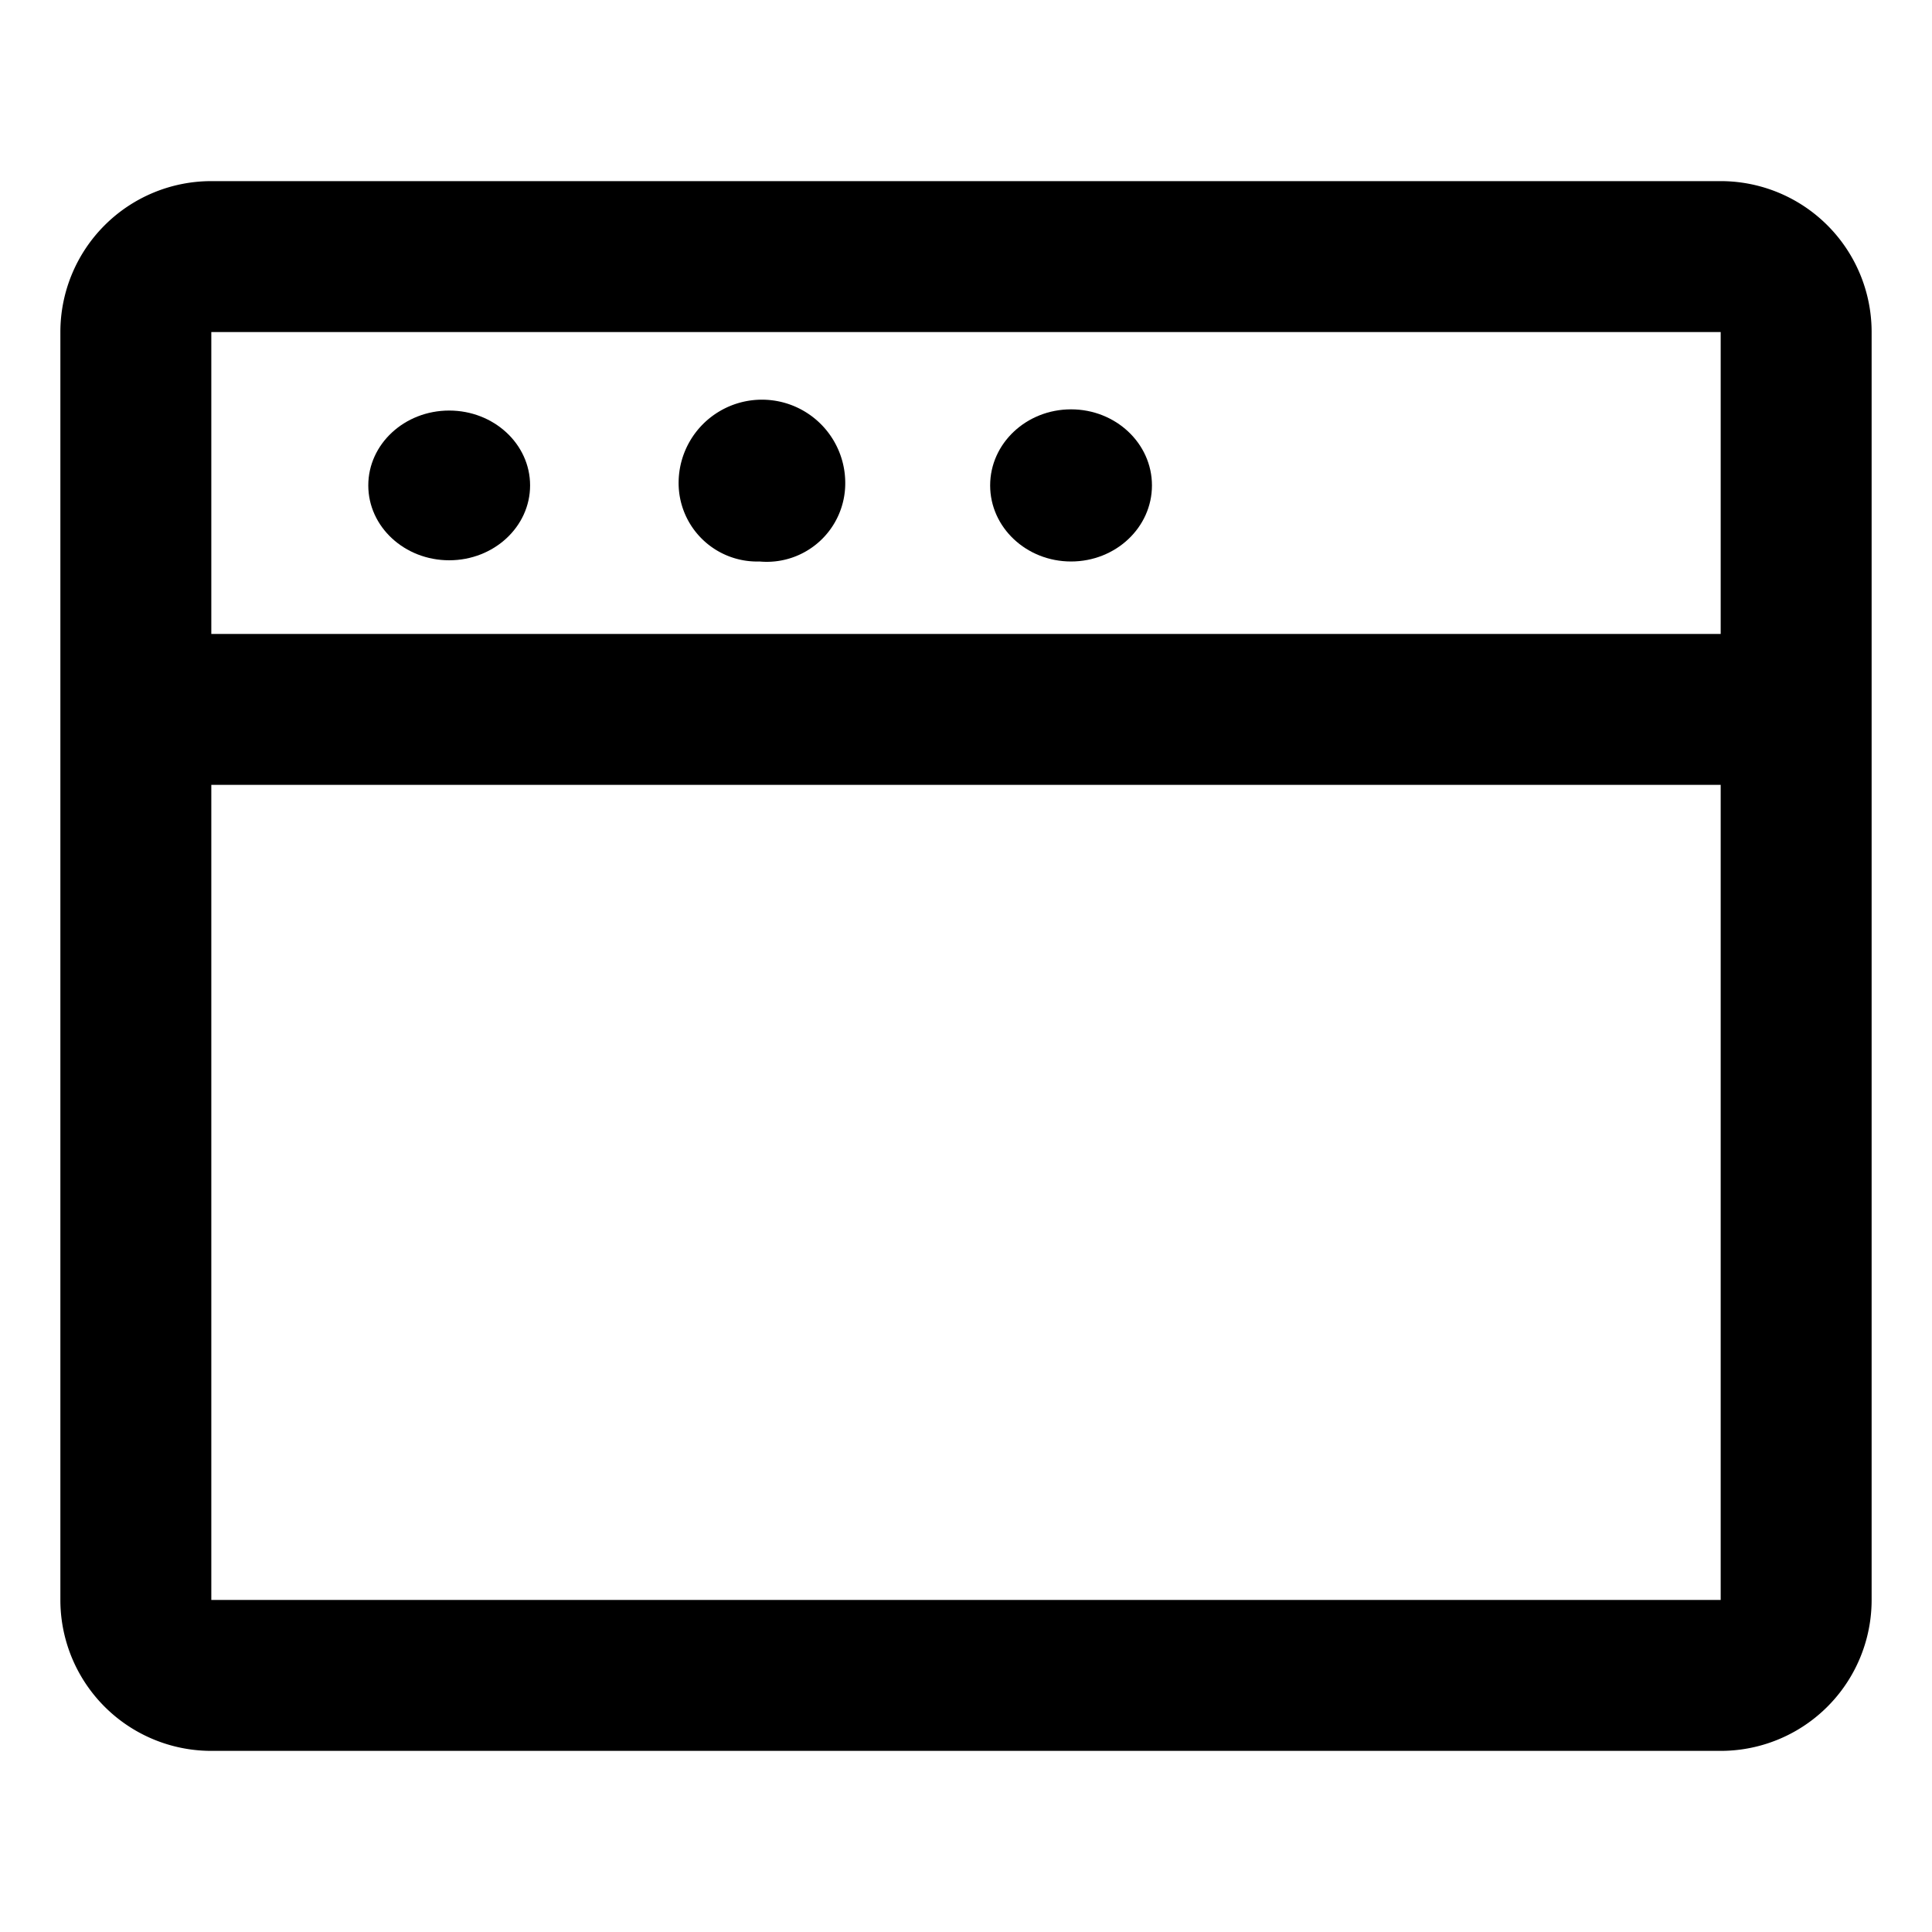 <?xml version="1.0" encoding="utf-8"?><!-- Uploaded to: SVG Repo, www.svgrepo.com, Generator: SVG Repo Mixer Tools -->
<svg fill="#000000" width="800px" height="800px" viewBox="0 0 16 16" xmlns="http://www.w3.org/2000/svg"><ellipse cx="3.72" cy="4.02" rx=".67" ry=".62"/><path d="M6.29 4.65A.65.65 0 0 0 7 4a.67.67 0 0 0-1.38 0 .65.65 0 0 0 .67.65z"/><ellipse cx="8.87" cy="4.02" rx=".67" ry=".63"/><path d="M14.25 1.5H1.75A1.25 1.25 0 0 0 .5 2.75v10.5a1.25 1.25 0 0 0 1.25 1.25h12.5a1.25 1.25 0 0 0 1.25-1.25V2.75a1.25 1.25 0 0 0-1.25-1.25zM1.75 2.75h12.5v2.5H1.75v-2.5zm0 10.5V6.5h12.5v6.75z"/></svg>
